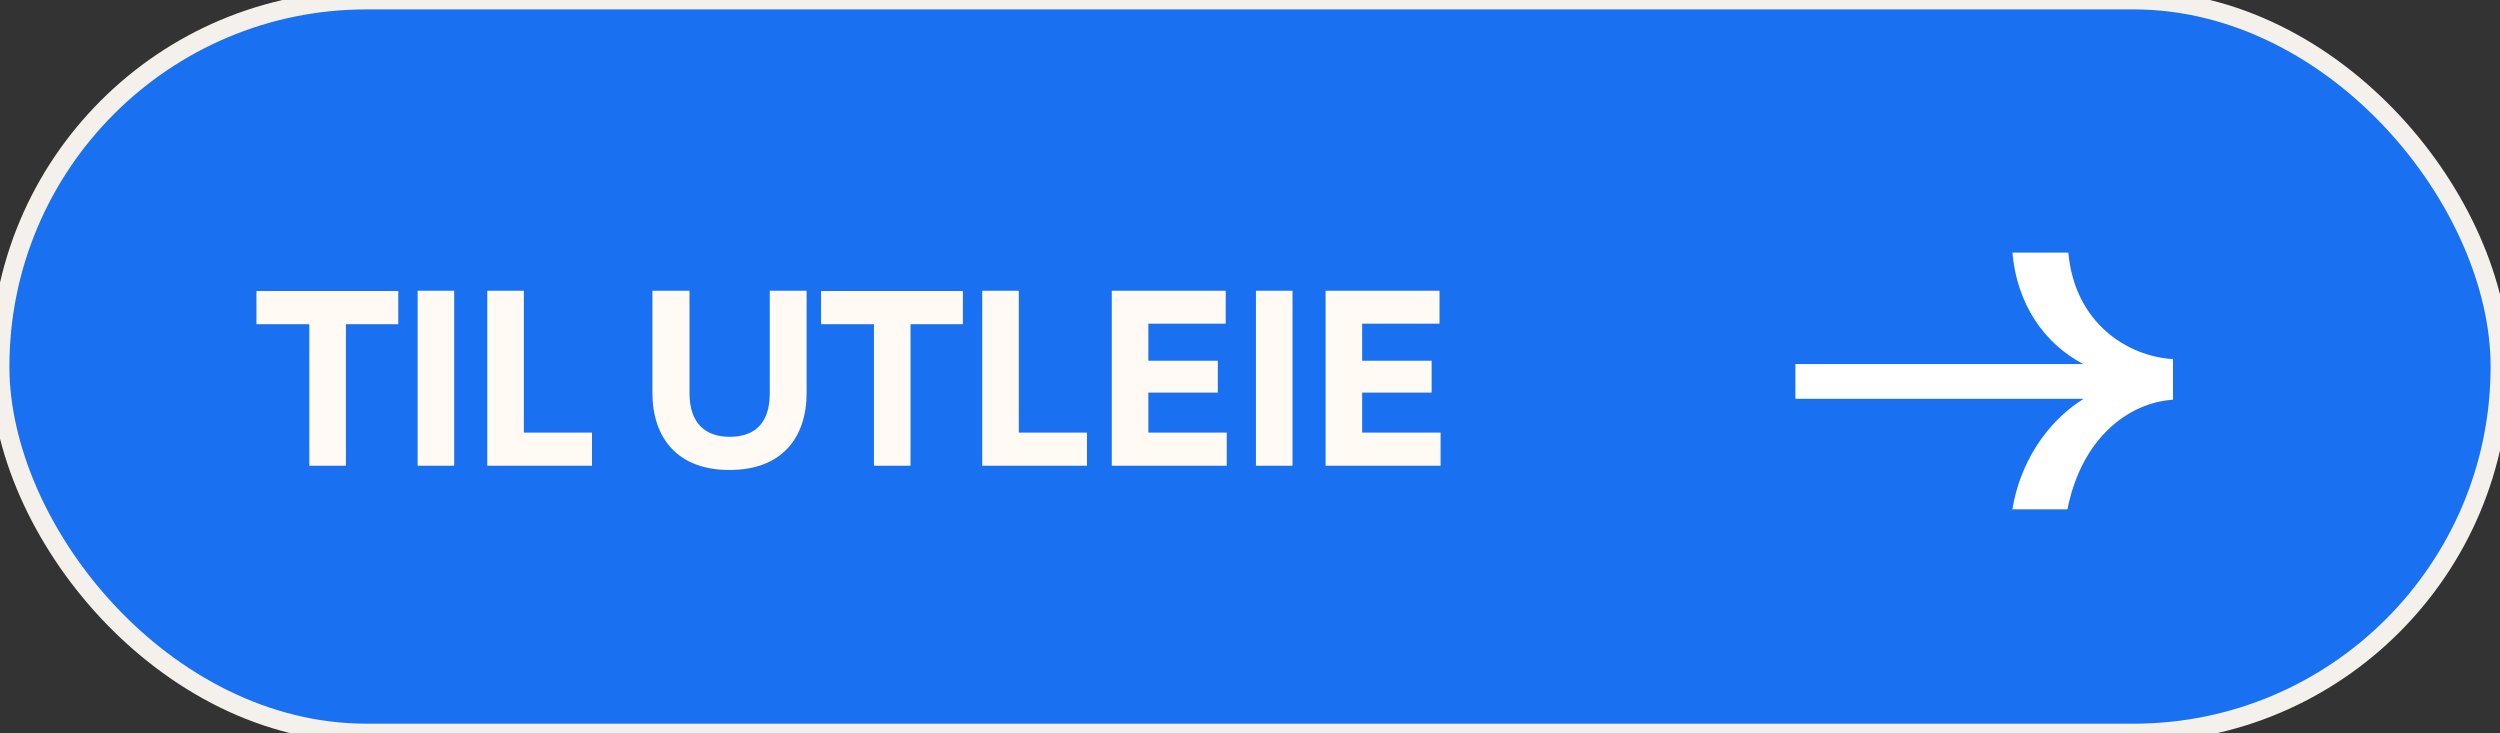 <svg width="133" height="39" viewBox="0 0 133 39" fill="none" xmlns="http://www.w3.org/2000/svg">
<rect x="0" y="0" width="133" height="39" fill="#333333" stroke="none"/>
<rect width="133" height="39" rx="19.5" fill="#1970F0"/>
<rect width="133" height="39" rx="19.5" stroke="#F4F1EC"/>
<path d="M110.036 13.44H107.06C107.3 16.176 108.74 18.264 110.828 19.368H95.516V21.216H110.852C108.836 22.464 107.444 24.696 107.06 27.096H109.988C110.732 23.352 113.18 21.432 115.604 21.264V19.104C113.18 18.96 110.372 17.184 110.036 13.44Z" fill="white"/>
<path d="M16.456 24.778H18.402V17.246H21.189V15.482H13.643V17.246H16.456V24.778ZM22.218 24.778H24.164V15.468H22.218V24.778ZM25.923 15.468V24.778H31.495V23.014H27.869V15.468H25.923ZM42.912 15.468H40.952V20.914C40.952 22.65 40.028 23.238 38.81 23.238C37.606 23.238 36.682 22.594 36.682 20.914V15.468H34.708V20.9C34.708 23.266 36.024 25.016 38.824 25.002C41.61 25.002 42.912 23.266 42.912 20.9V15.468ZM46.494 24.778H48.44V17.246H51.226V15.482H43.68V17.246H46.494V24.778ZM52.255 15.468V24.778H57.827V23.014H54.201V15.468H52.255ZM59.146 15.468V24.778H65.264V23.014H61.092V20.886H64.788V19.192H61.092V17.218H65.208V15.468H59.146ZM66.816 24.778H68.762V15.468H66.816V24.778ZM70.521 15.468V24.778H76.639V23.014H72.467V20.886H76.163V19.192H72.467V17.218H76.583V15.468H70.521Z" fill="#FFFAF4"/>
</svg>
